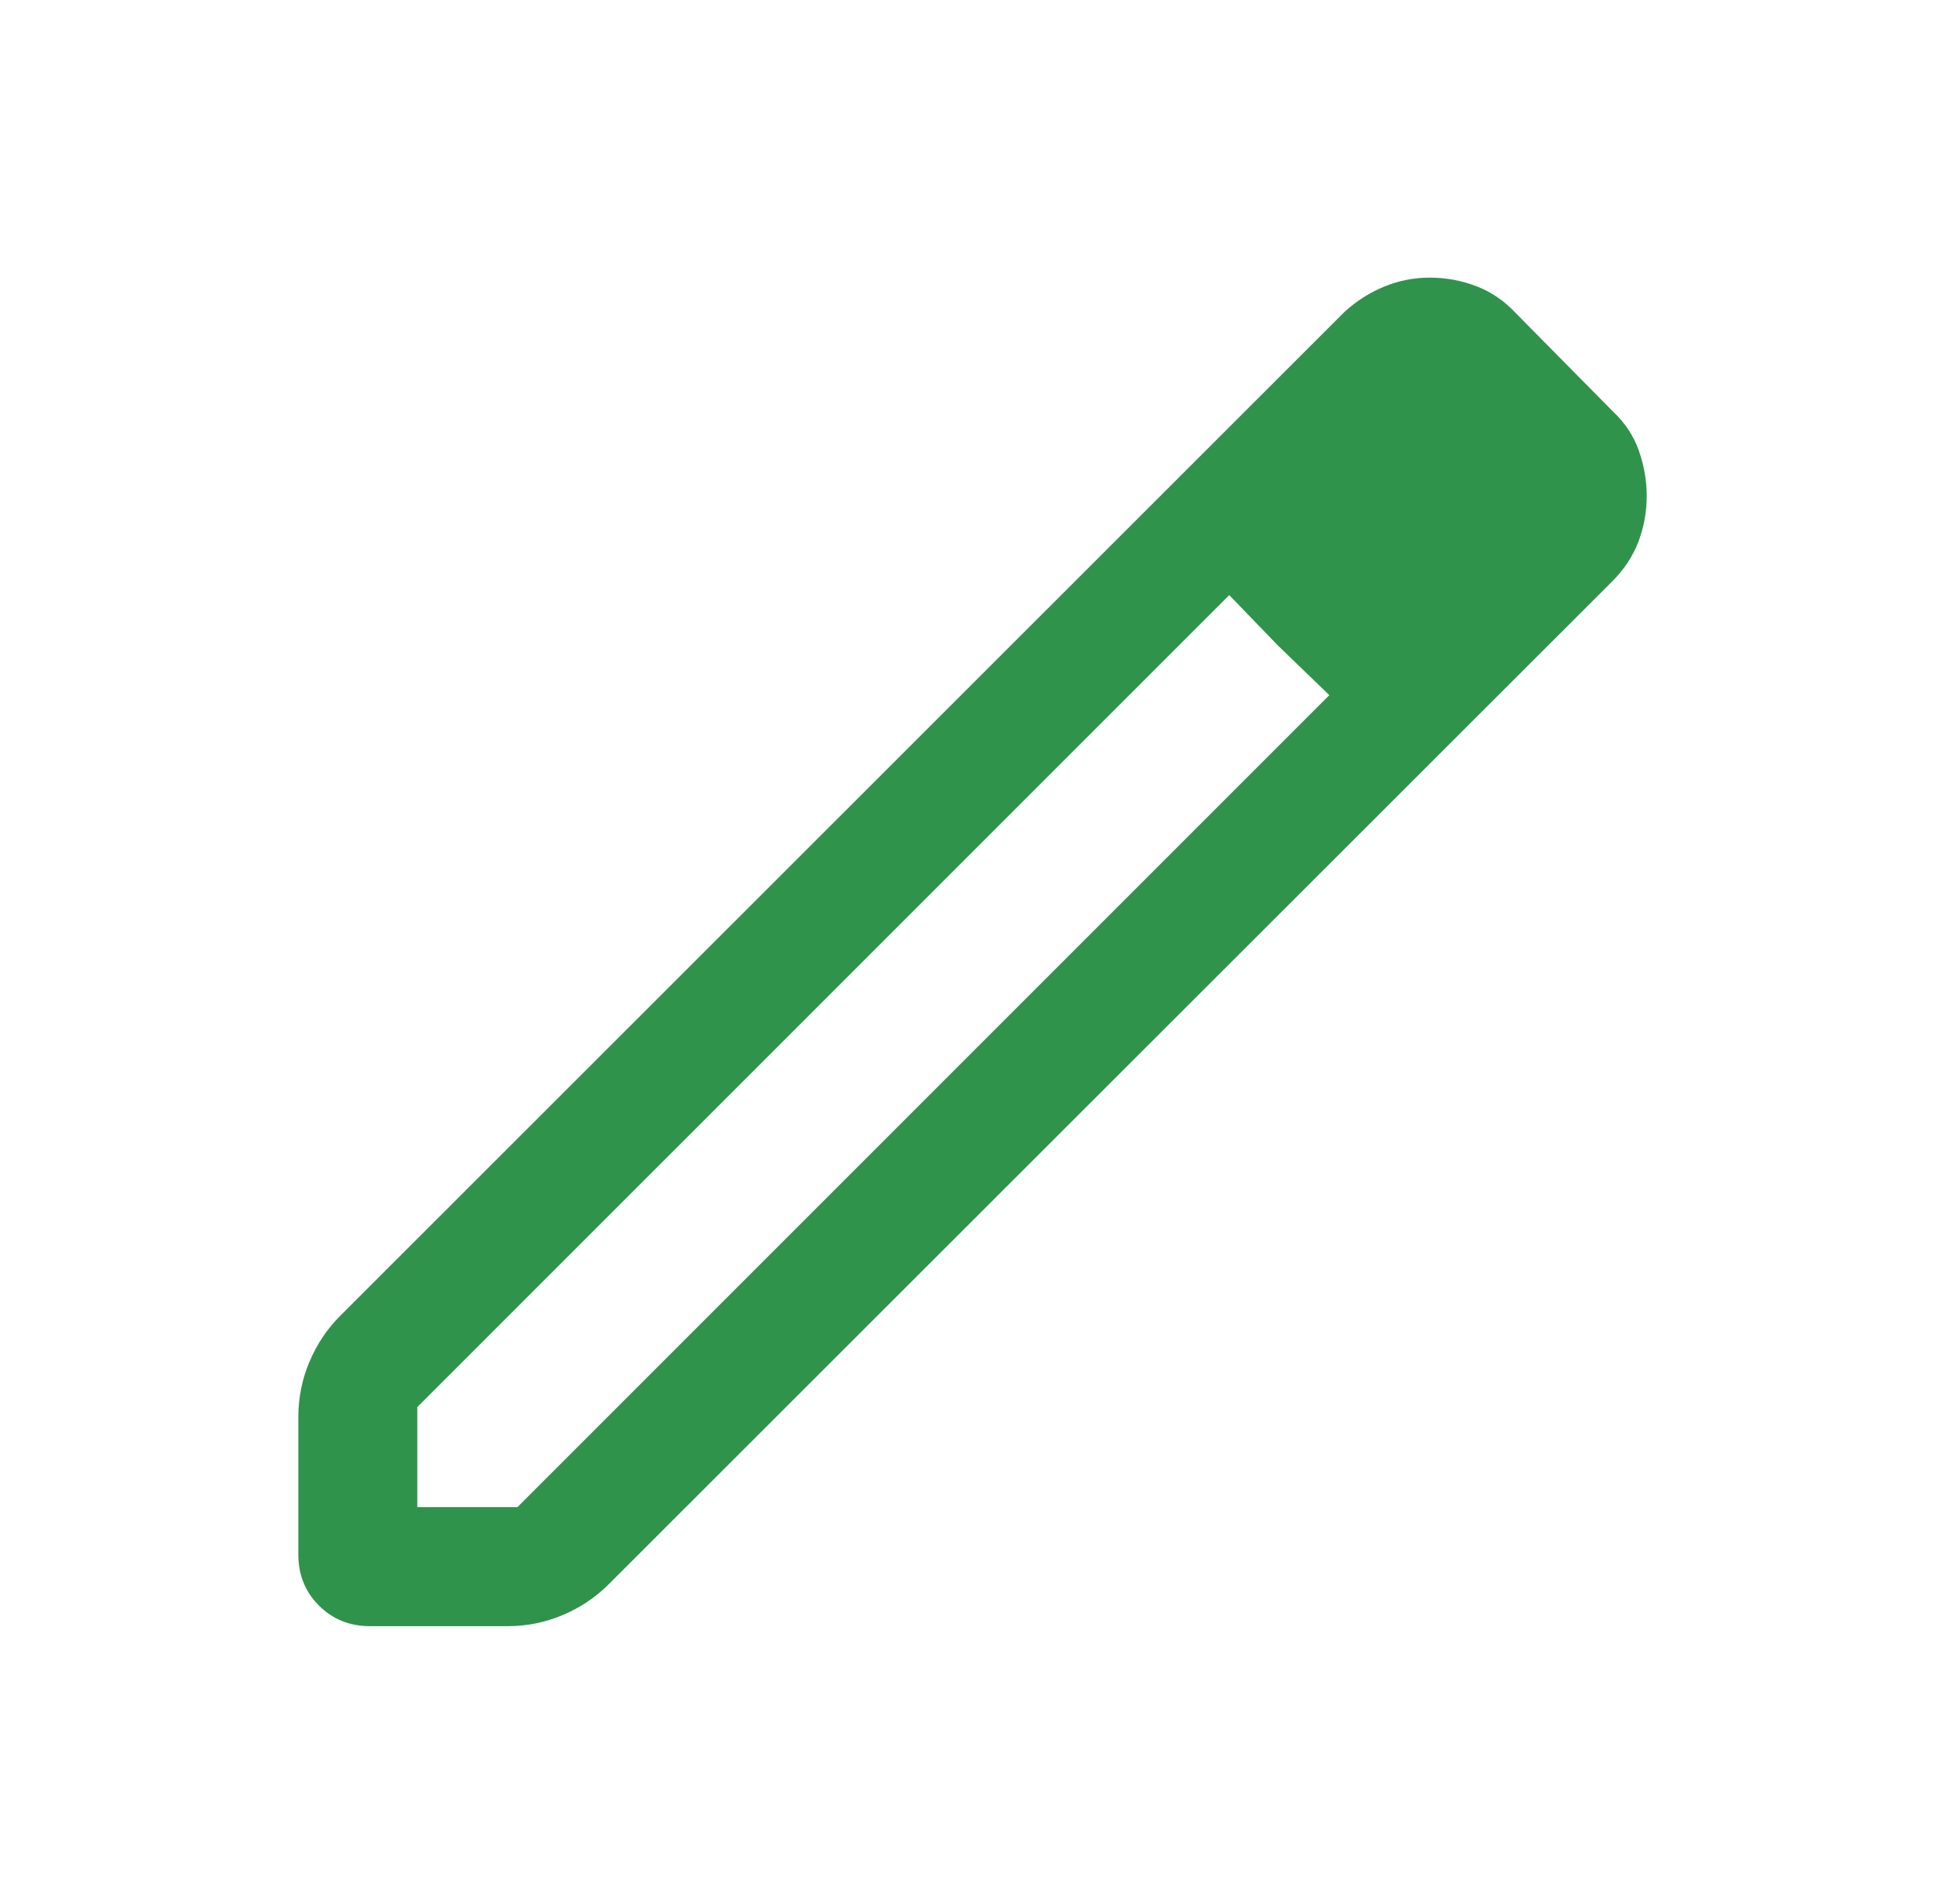 <svg width="47" height="46" viewBox="0 0 47 46" fill="none" xmlns="http://www.w3.org/2000/svg">
<path d="M10.084 36.416H12.502L32.122 16.796L29.704 14.379L10.084 33.998V36.416ZM8.942 39.291C8.451 39.291 8.039 39.125 7.707 38.793C7.375 38.461 7.209 38.05 7.209 37.559V34.238C7.209 33.771 7.299 33.325 7.478 32.902C7.657 32.478 7.904 32.109 8.219 31.794L32.491 7.534C32.781 7.27 33.1 7.067 33.451 6.924C33.801 6.78 34.168 6.708 34.553 6.708C34.937 6.708 35.309 6.776 35.669 6.913C36.029 7.049 36.348 7.266 36.626 7.563L38.967 9.933C39.264 10.211 39.476 10.53 39.603 10.892C39.729 11.253 39.792 11.614 39.792 11.976C39.792 12.361 39.727 12.729 39.595 13.079C39.463 13.429 39.254 13.749 38.967 14.039L14.706 38.281C14.391 38.596 14.022 38.843 13.599 39.022C13.175 39.202 12.73 39.291 12.262 39.291H8.942ZM30.892 15.608L29.704 14.379L32.122 16.796L30.892 15.608Z" fill="#30934B"/>
</svg>
